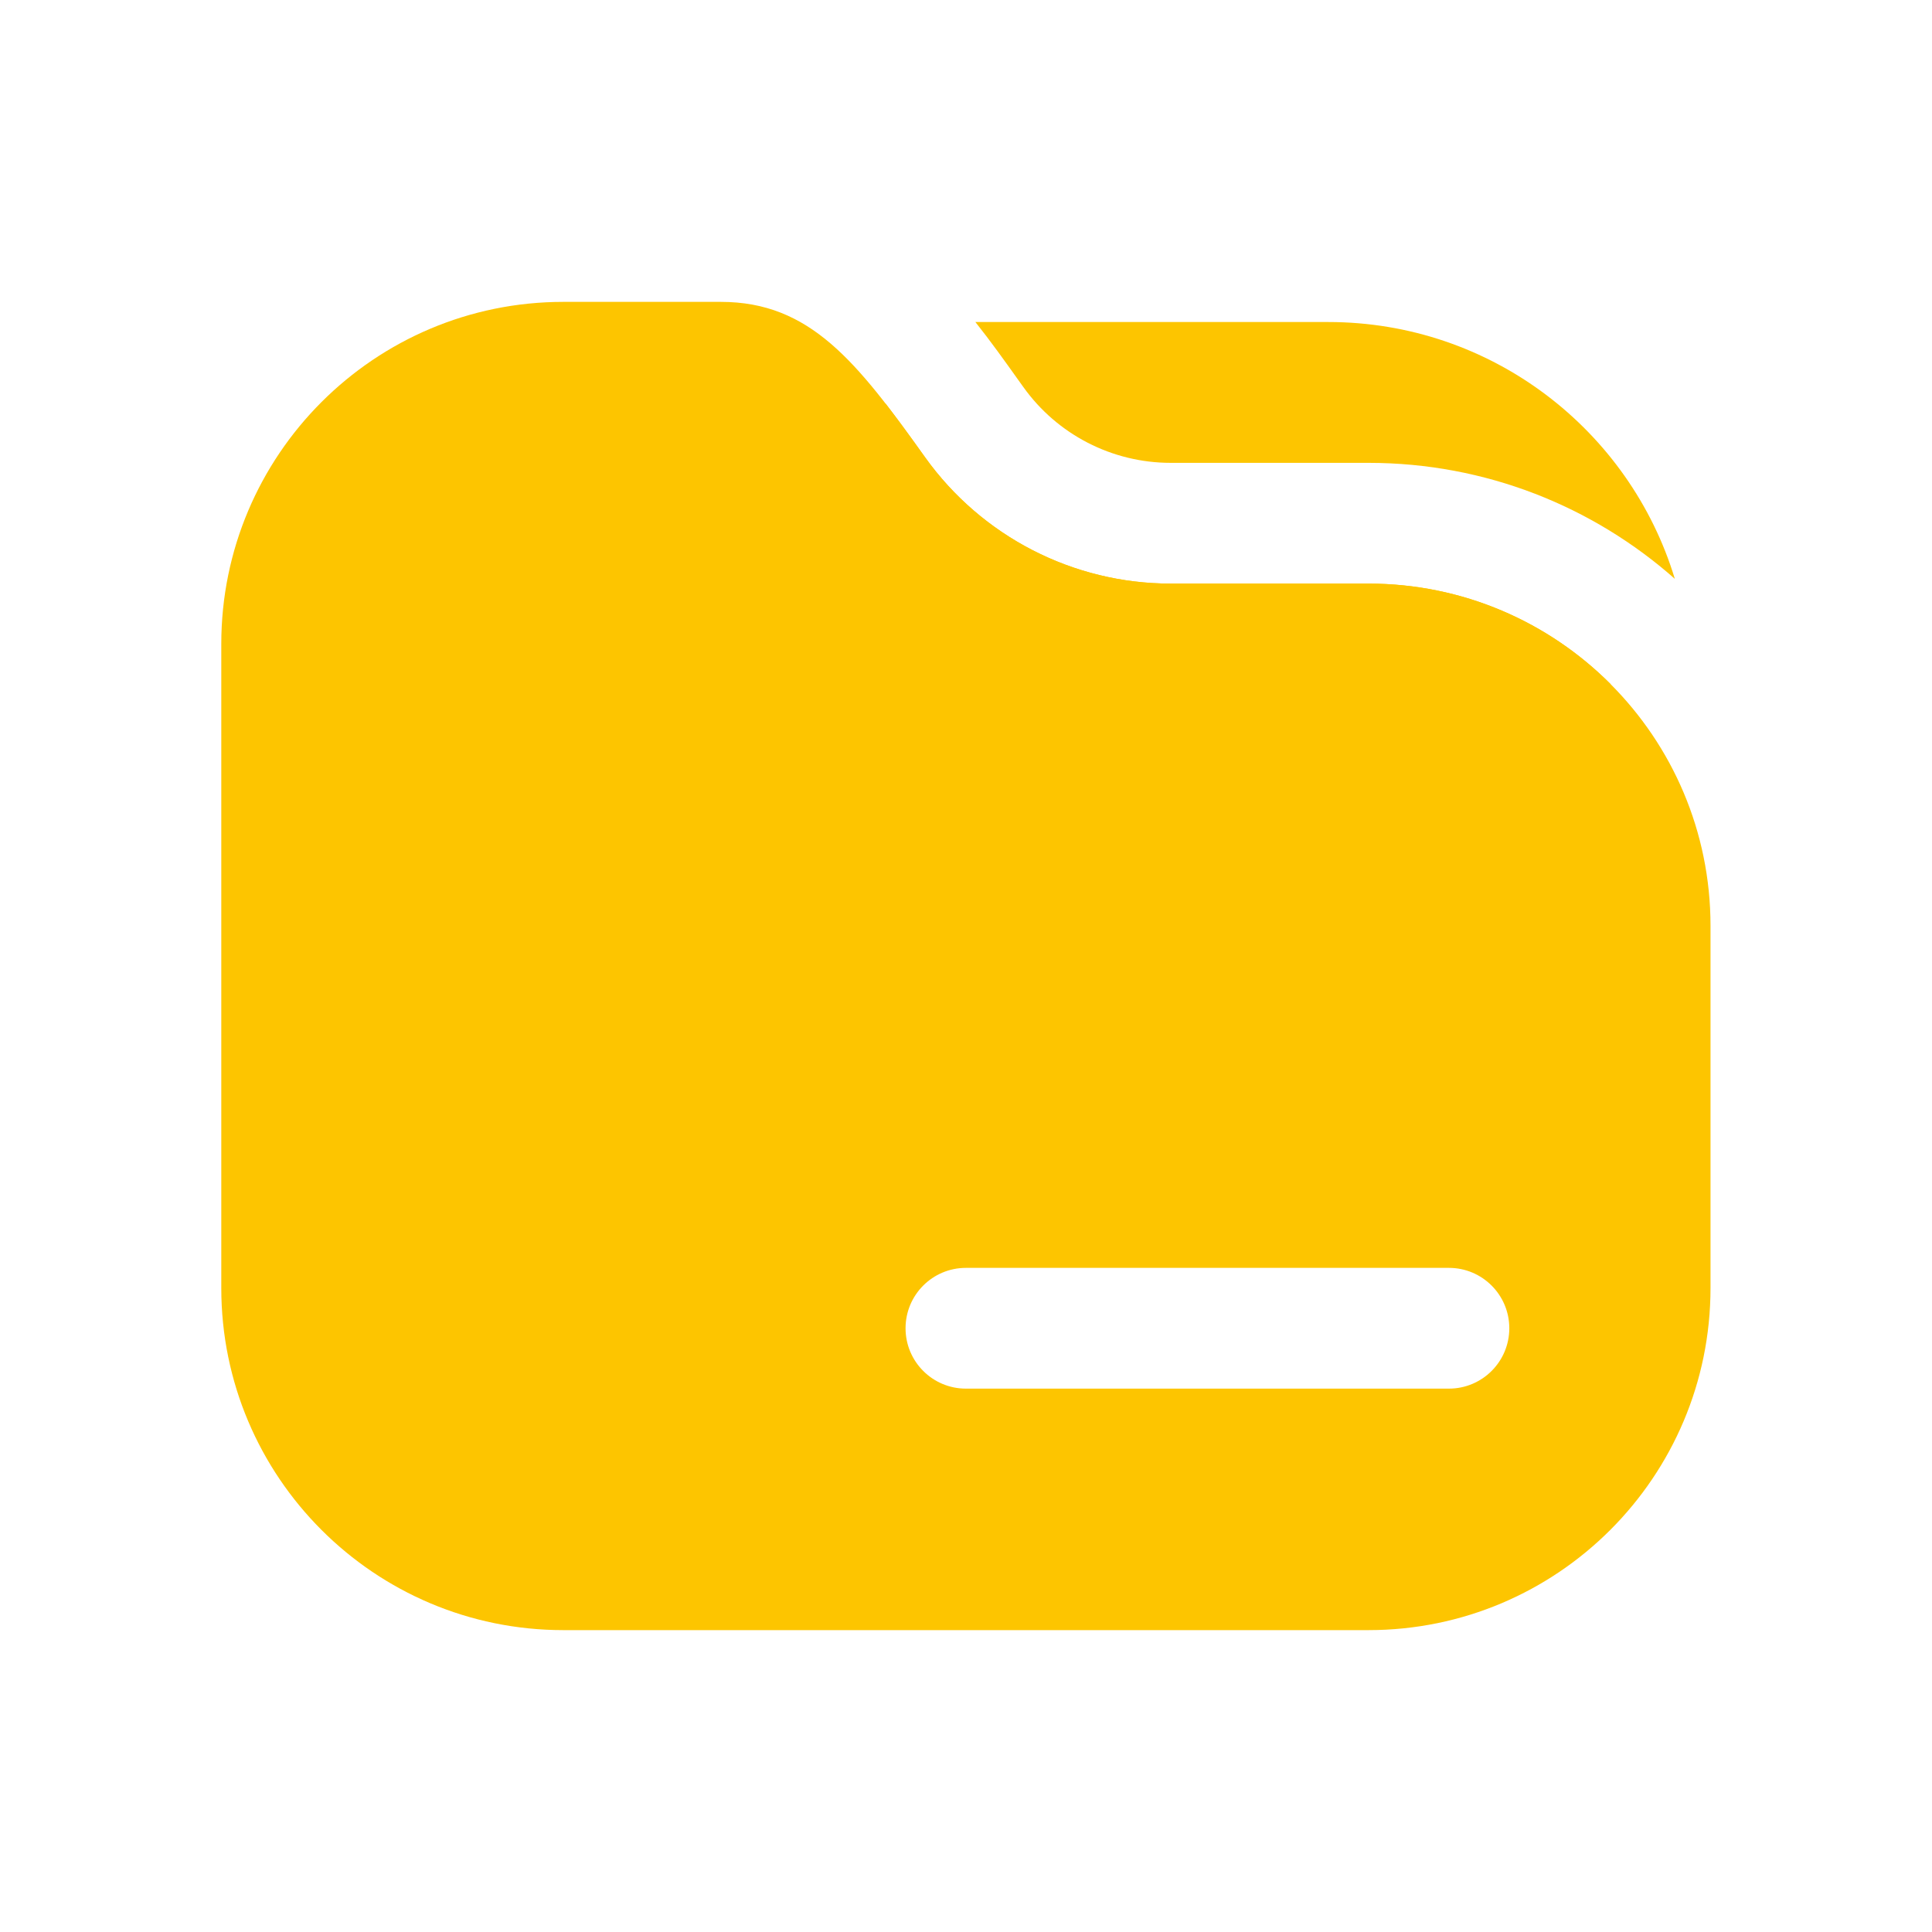 <svg width="28" height="28" viewBox="0 0 28 28" fill="none" xmlns="http://www.w3.org/2000/svg">
<path fill-rule="evenodd" clip-rule="evenodd" d="M8.165 4.375C5.427 4.375 3.207 6.595 3.207 9.333V18.667C3.207 21.405 5.427 23.625 8.165 23.625H19.832C22.57 23.625 24.79 21.405 24.79 18.667V13.417C24.79 10.678 22.57 8.458 19.832 8.458H16.966C15.554 8.458 14.228 7.776 13.406 6.626C12.418 5.242 11.741 4.375 10.447 4.375H8.165ZM13.999 18.375C13.515 18.375 13.124 18.767 13.124 19.25C13.124 19.733 13.515 20.125 13.999 20.125H20.999C21.482 20.125 21.874 19.733 21.874 19.25C21.874 18.767 21.482 18.375 20.999 18.375H13.999Z" fill="#FDC500"/>
<path d="M12.832 5.846V9.917H23.344C22.446 9.016 21.204 8.458 19.832 8.458H16.966C15.554 8.458 14.228 7.776 13.406 6.626C13.205 6.344 13.016 6.083 12.832 5.846Z" fill="#FDC500"/>
<path d="M14.136 4.667C14.36 4.949 14.563 5.234 14.752 5.499L14.831 5.609C15.323 6.299 16.119 6.708 16.966 6.708H19.832C21.535 6.708 23.09 7.343 24.273 8.389C23.619 6.234 21.617 4.667 19.249 4.667H14.136Z" fill="#FDC500"/>
</svg>
